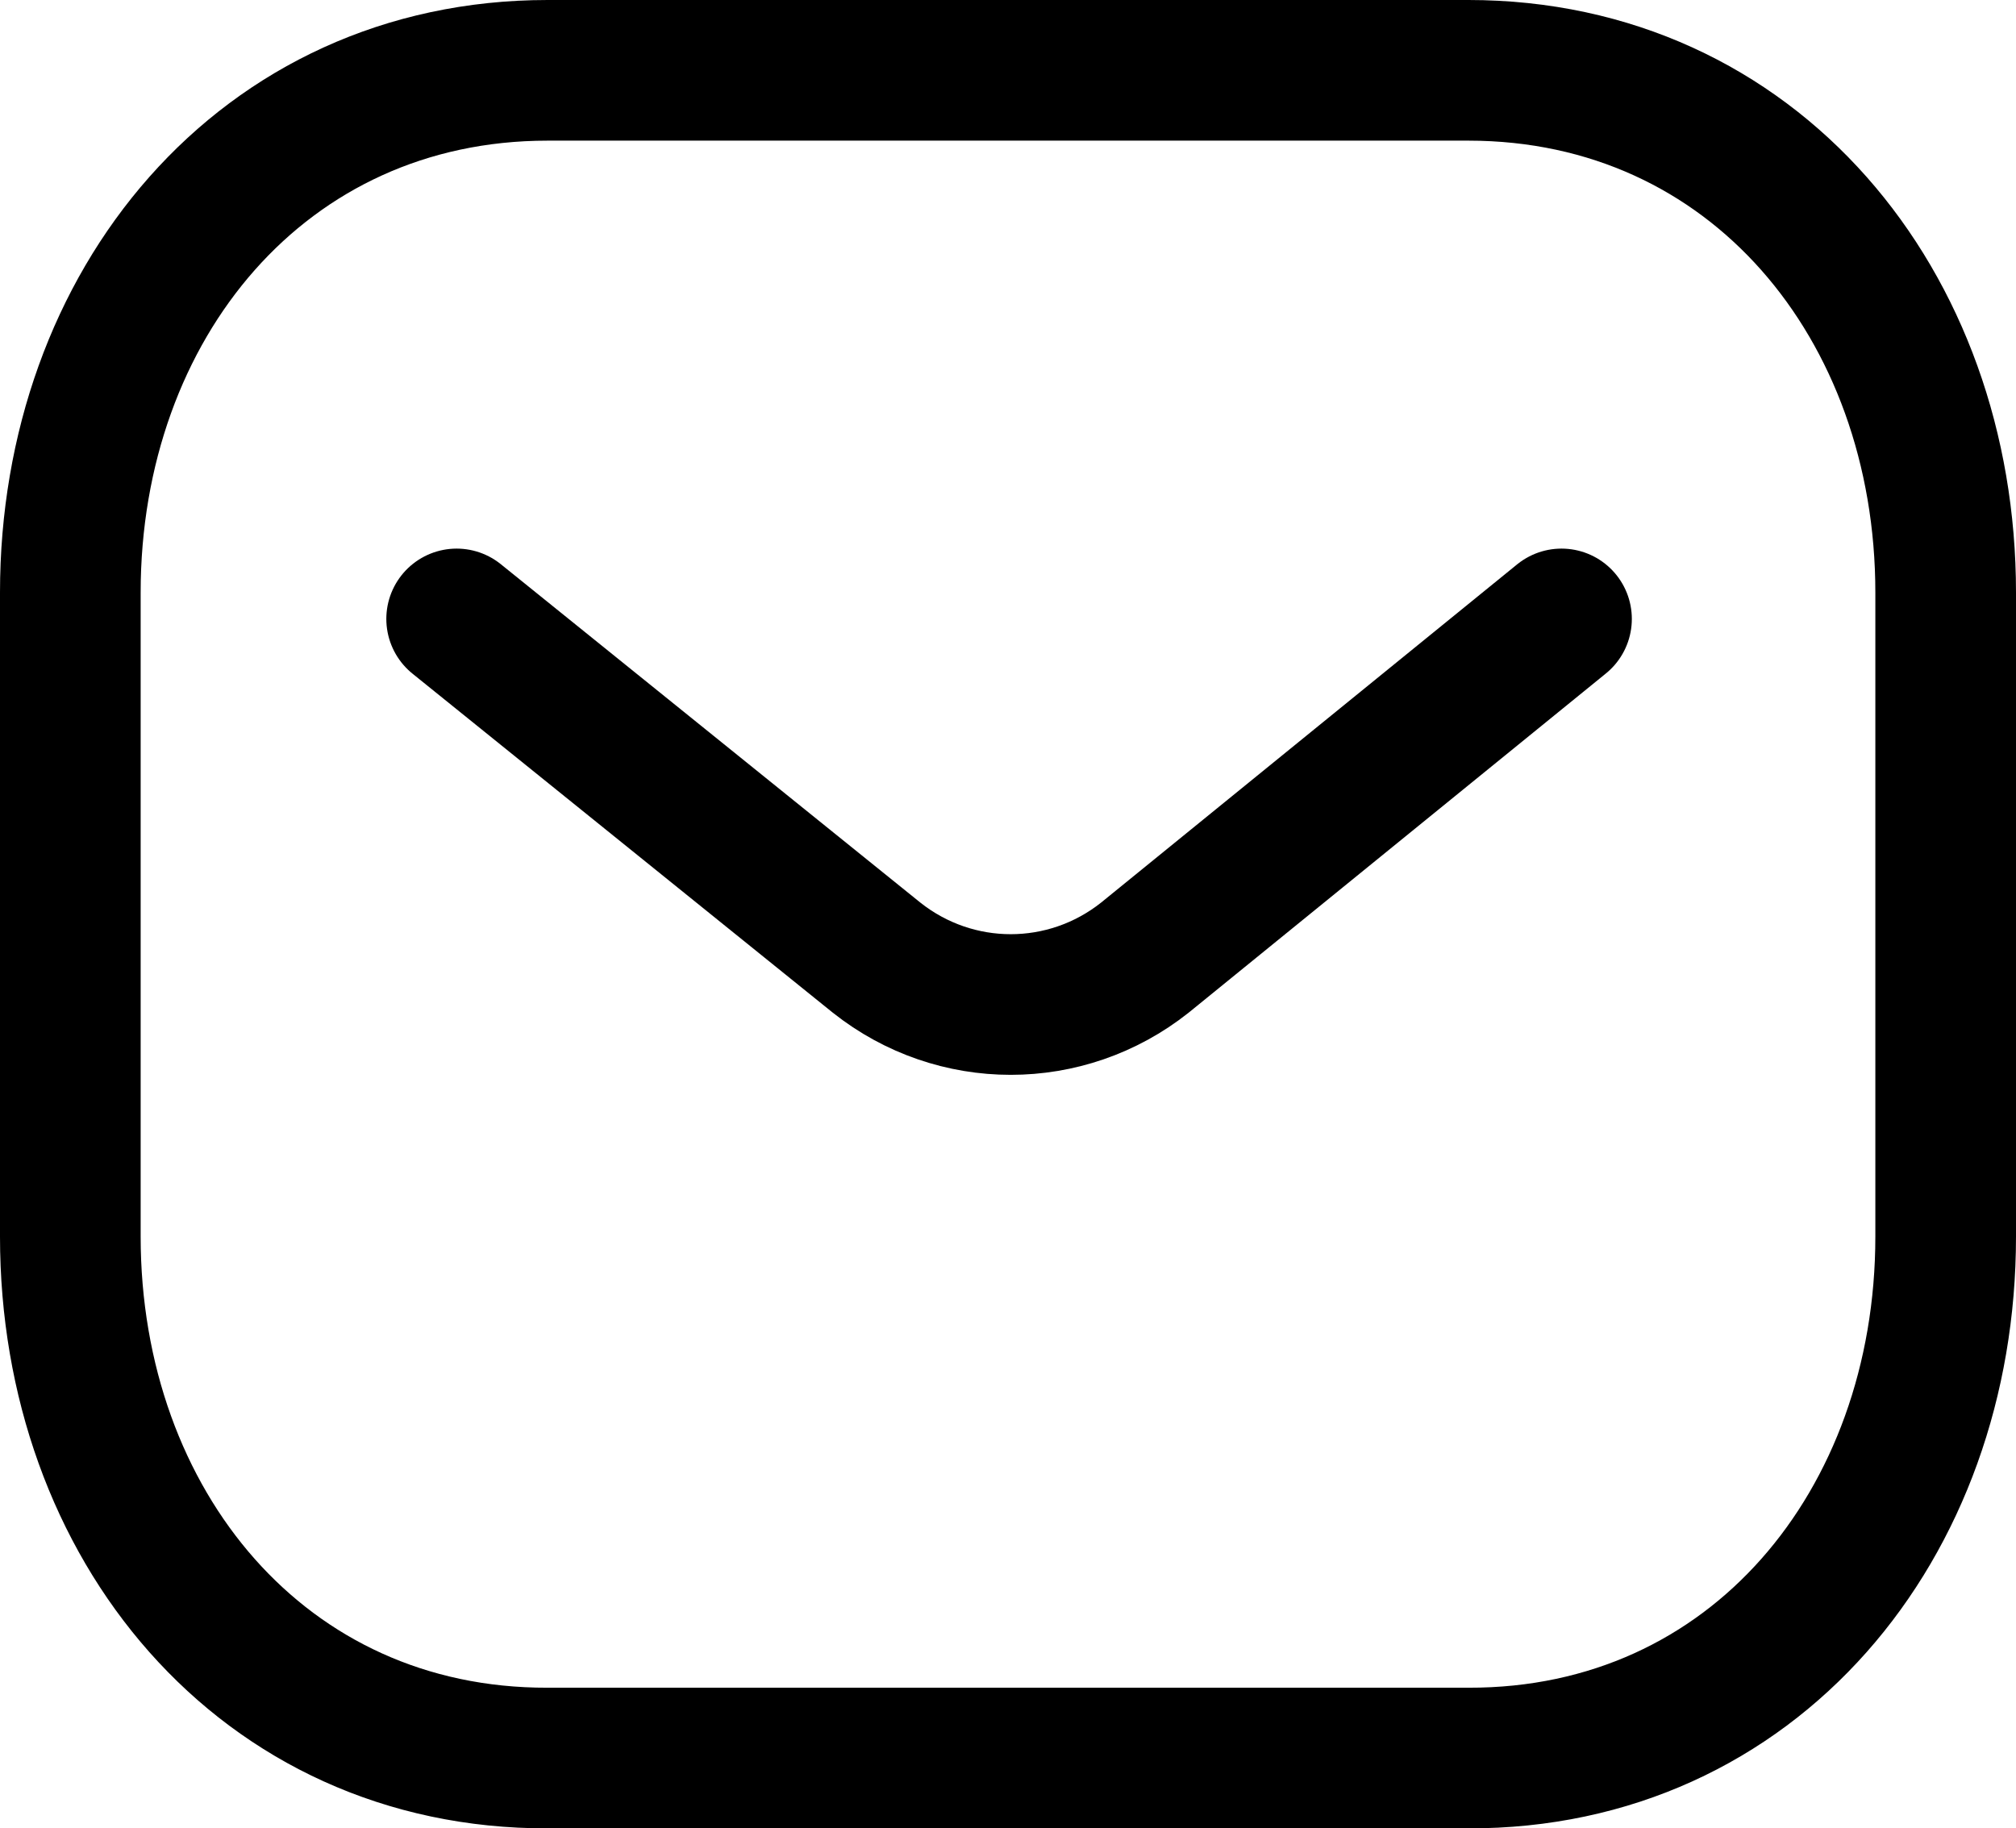 <svg width="21.5" height="19.5" xmlns="http://www.w3.org/2000/svg"><g fill="none" stroke="#000" stroke-width="1.5" stroke-linecap="round" stroke-linejoin="round"><path d="M16.653 6.601l-4.444 3.613c-.84.666-2.02.666-2.86 0L4.87 6.601"/><path d="M15.659 18.75c3.041.008 5.091-2.49 5.091-5.562V6.32c0-3.071-2.05-5.57-5.091-5.57H5.84C2.8.75.75 3.249.75 6.32v6.868c0 3.072 2.05 5.57 5.091 5.562h9.818z"/></g></svg>
